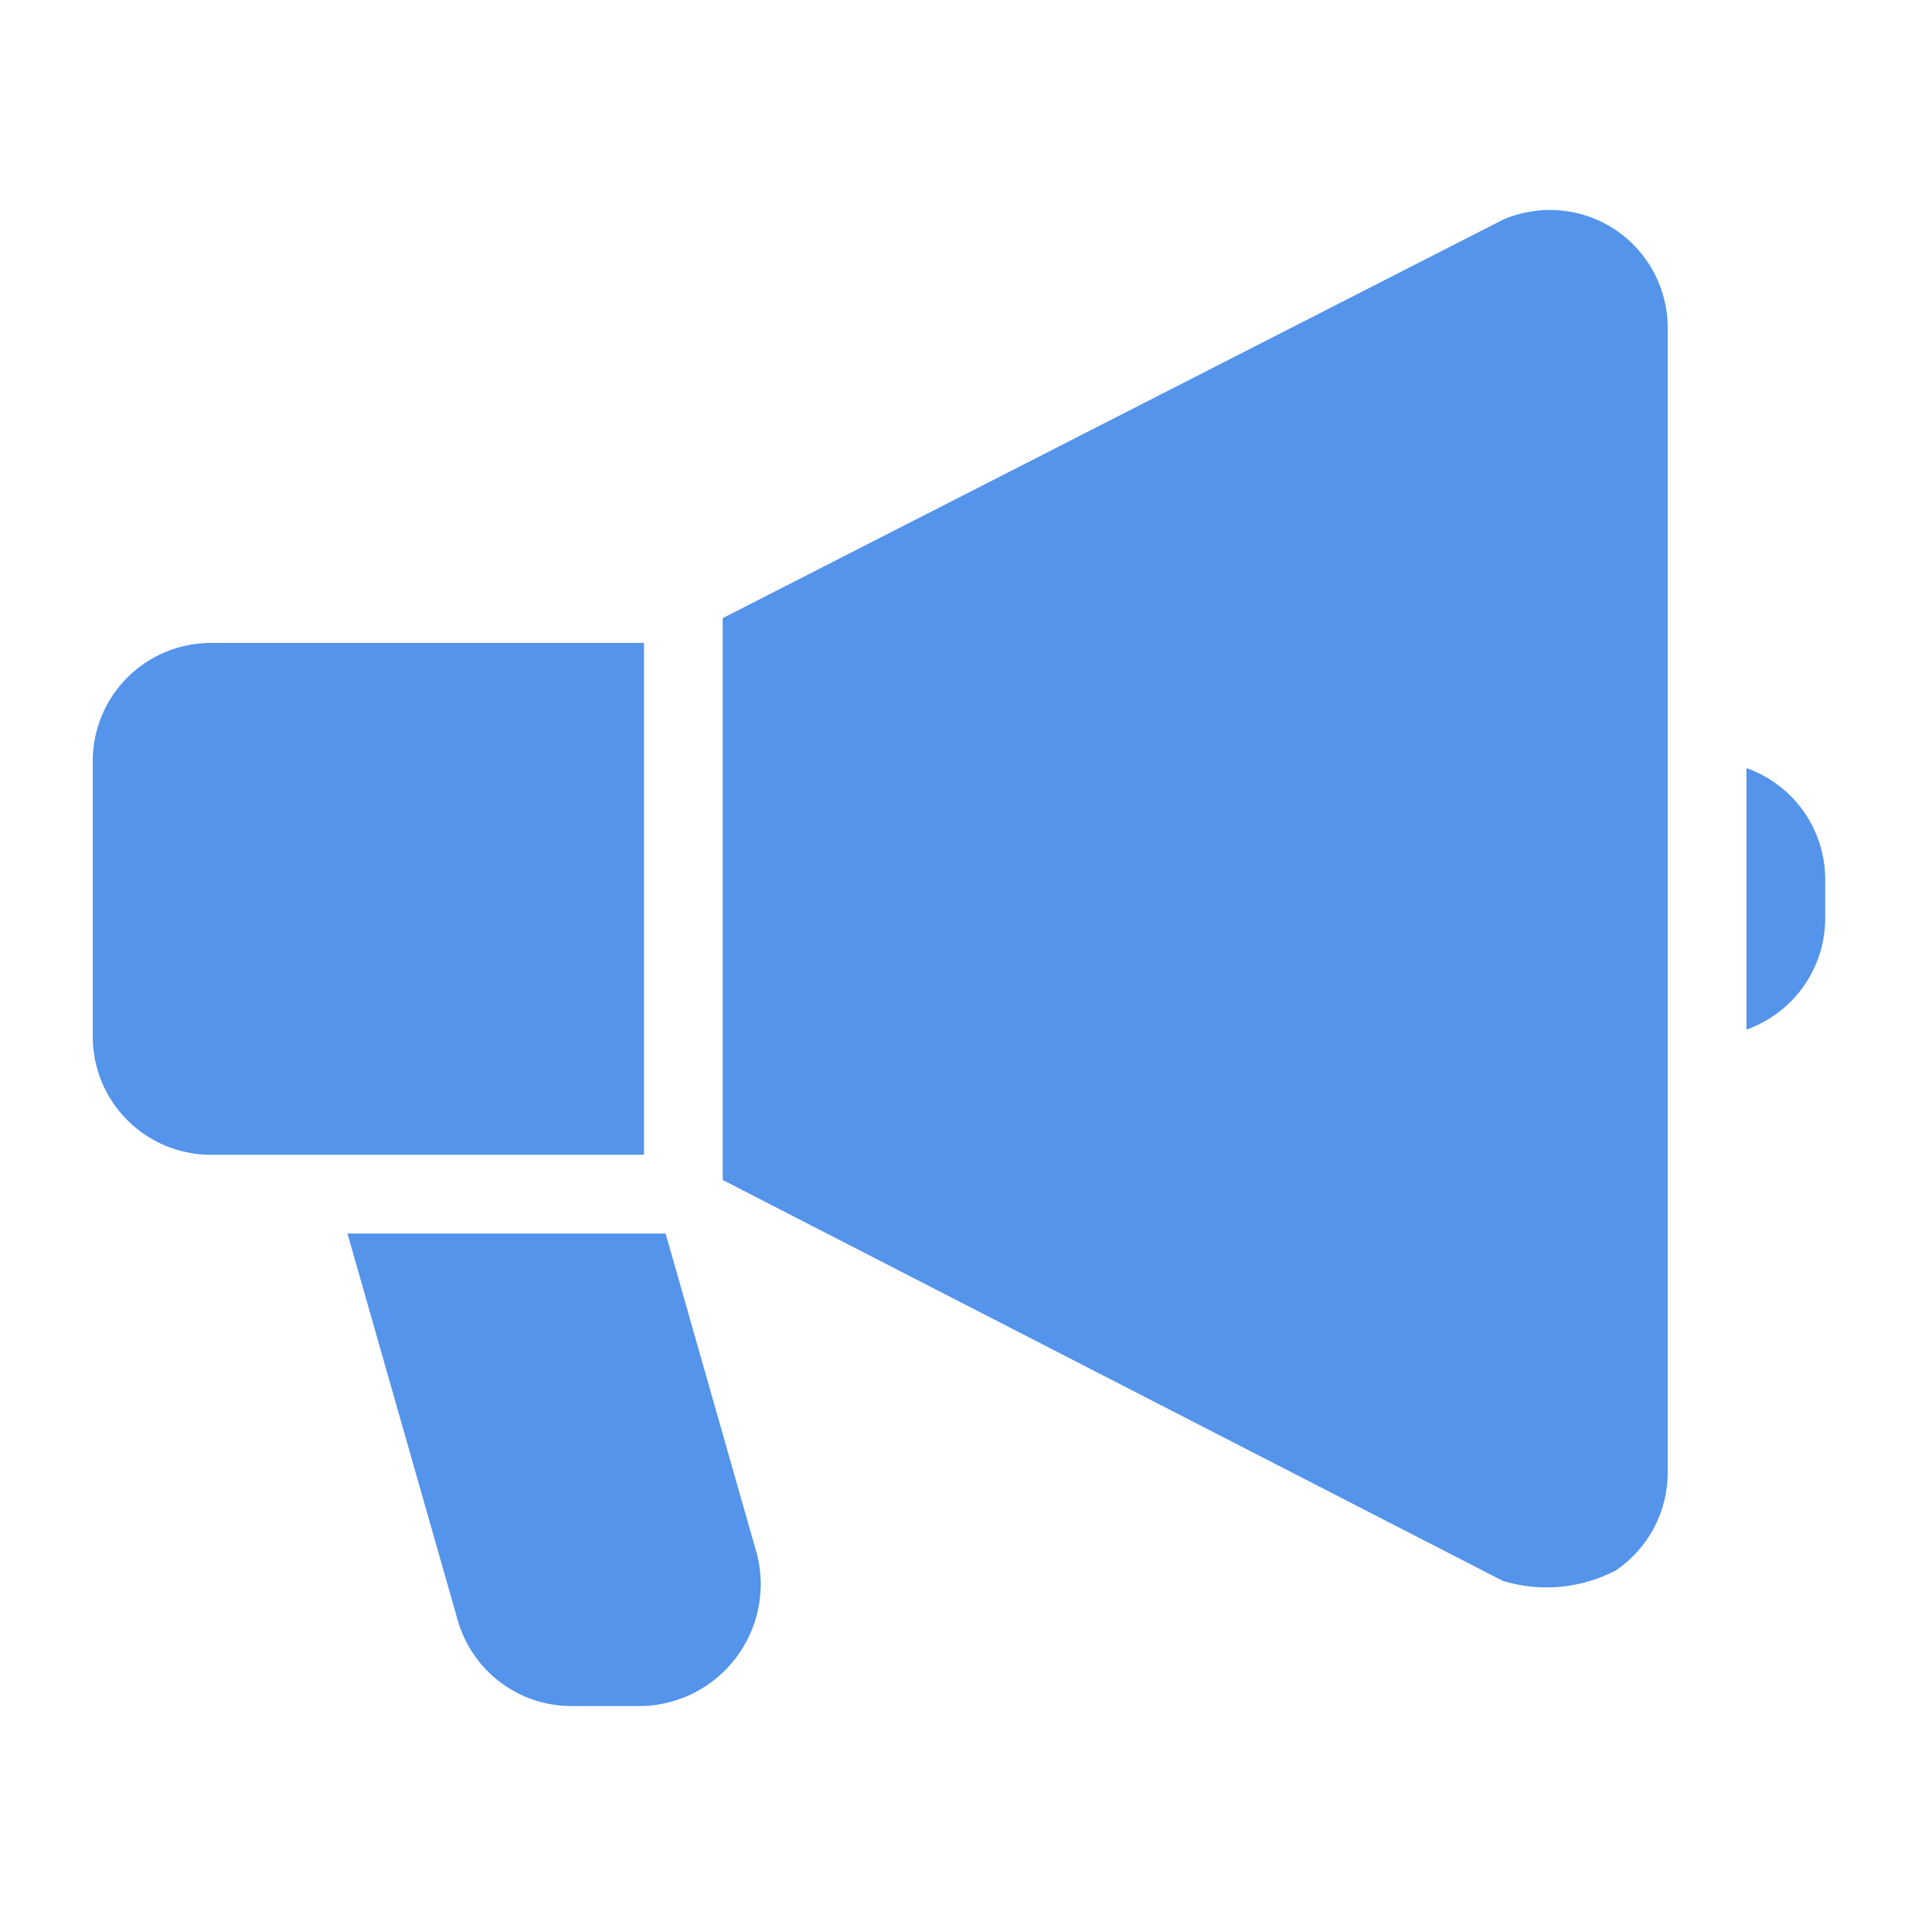 <svg xmlns="http://www.w3.org/2000/svg" width="46" height="46" viewBox="0 0 46 46" fill="none"><path d="M15.333 15.308H5.021C4.275 15.308 3.559 15.604 3.032 16.131C2.504 16.659 2.208 17.374 2.208 18.12V24.683C2.208 25.428 2.504 26.144 3.032 26.671C3.559 27.199 4.275 27.495 5.021 27.495H15.333V15.308Z" fill="#5494EA"></path><path d="M38.48 5.483C38.089 5.218 37.637 5.056 37.167 5.012C36.697 4.967 36.223 5.042 35.789 5.229L17.208 14.717V28.095L35.78 37.639C36.678 37.915 37.649 37.824 38.48 37.386C38.858 37.127 39.168 36.781 39.382 36.376C39.596 35.97 39.708 35.519 39.708 35.061V7.808C39.708 7.349 39.596 6.898 39.382 6.493C39.168 6.087 38.858 5.741 38.48 5.483Z" fill="#5494EA"></path><path d="M15.848 29.37H8.273L10.898 38.576C11.066 39.166 11.421 39.684 11.91 40.053C12.399 40.422 12.995 40.621 13.608 40.62H15.333C15.761 40.602 16.18 40.488 16.559 40.289C16.939 40.089 17.269 39.809 17.527 39.466C17.785 39.124 17.965 38.729 18.052 38.309C18.139 37.889 18.133 37.456 18.033 37.039L15.848 29.37Z" fill="#5494EA"></path><path d="M41.583 18.289V24.514C42.13 24.32 42.604 23.962 42.94 23.489C43.275 23.016 43.456 22.45 43.458 21.87V20.933C43.456 20.352 43.275 19.787 42.94 19.313C42.604 18.84 42.13 18.482 41.583 18.289Z" fill="#5494EA"></path></svg>